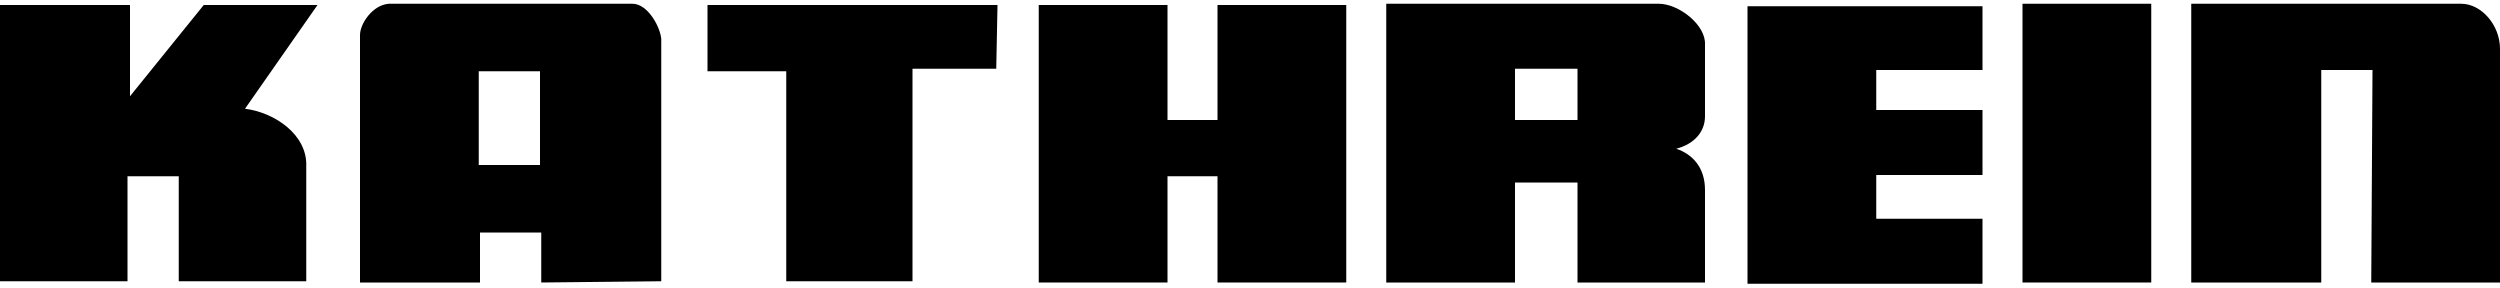 <?xml version="1.0" encoding="utf-8"?>
<!-- Generator: Adobe Illustrator 25.4.1, SVG Export Plug-In . SVG Version: 6.00 Build 0)  -->
<svg version="1.1" id="Livello_1" xmlns="http://www.w3.org/2000/svg" xmlns:xlink="http://www.w3.org/1999/xlink" x="0px" y="0px"
	 viewBox="0 0 200 23" style="enable-background:new 0 0 200 23;" xml:space="preserve">
<g>
	<path d="M16.3,0.4l-5.9,7.3V0.4L0,0.4v22.1h10.2v-8.4h4.1v8.4h10.2v-9.2C24.6,10.8,22,9,19.6,8.7l5.8-8.3H16.3z"/>
	<path d="M50.6,0.3H31.1c-1.3,0.1-2.3,1.6-2.3,2.5v19.8h9.6v-4h4.9v4l9.6-0.1V3.1C52.8,2.1,51.8,0.3,50.6,0.3z M43.2,5.7v7.5h-4.9
		V5.7H43.2z"/>
	<polygon points="56.6,5.7 62.9,5.7 62.9,22.5 73,22.5 73,5.5 79.7,5.5 79.8,0.4 56.6,0.4 	"/>
	<polygon points="97.4,9.6 93.4,9.6 93.4,0.4 83.1,0.4 83.1,22.6 93.4,22.6 93.4,14.1 97.4,14.1 97.4,22.6 107.7,22.6 107.7,0.4 
		97.4,0.4 	"/>
	<path d="M132.7,0.3h-21.8v22.3h10.3v-8h5v8h10.2v-7.4c0-1.9-1.1-2.9-2.3-3.3c1.5-0.4,2.3-1.4,2.3-2.6V3.6
		C136.5,2,134.3,0.3,132.7,0.3z M126.2,5.5v4.1h-5V5.5H126.2z"/>
	<rect x="161.8" y="0.3" width="10.3" height="22.3"/>
	<polygon points="139.8,22.7 158.6,22.7 158.6,17.5 150.1,17.5 150.1,14 158.6,14 158.6,8.8 150.1,8.8 150.1,5.6 158.6,5.6 
		158.6,0.5 139.8,0.5 	"/>
	<path d="M196.9,0.3h-21.6v22.3h10.4v-17h4.1l-0.1,17H200V3.9C200,2,198.5,0.3,196.9,0.3z"/>
</g>
</svg>
